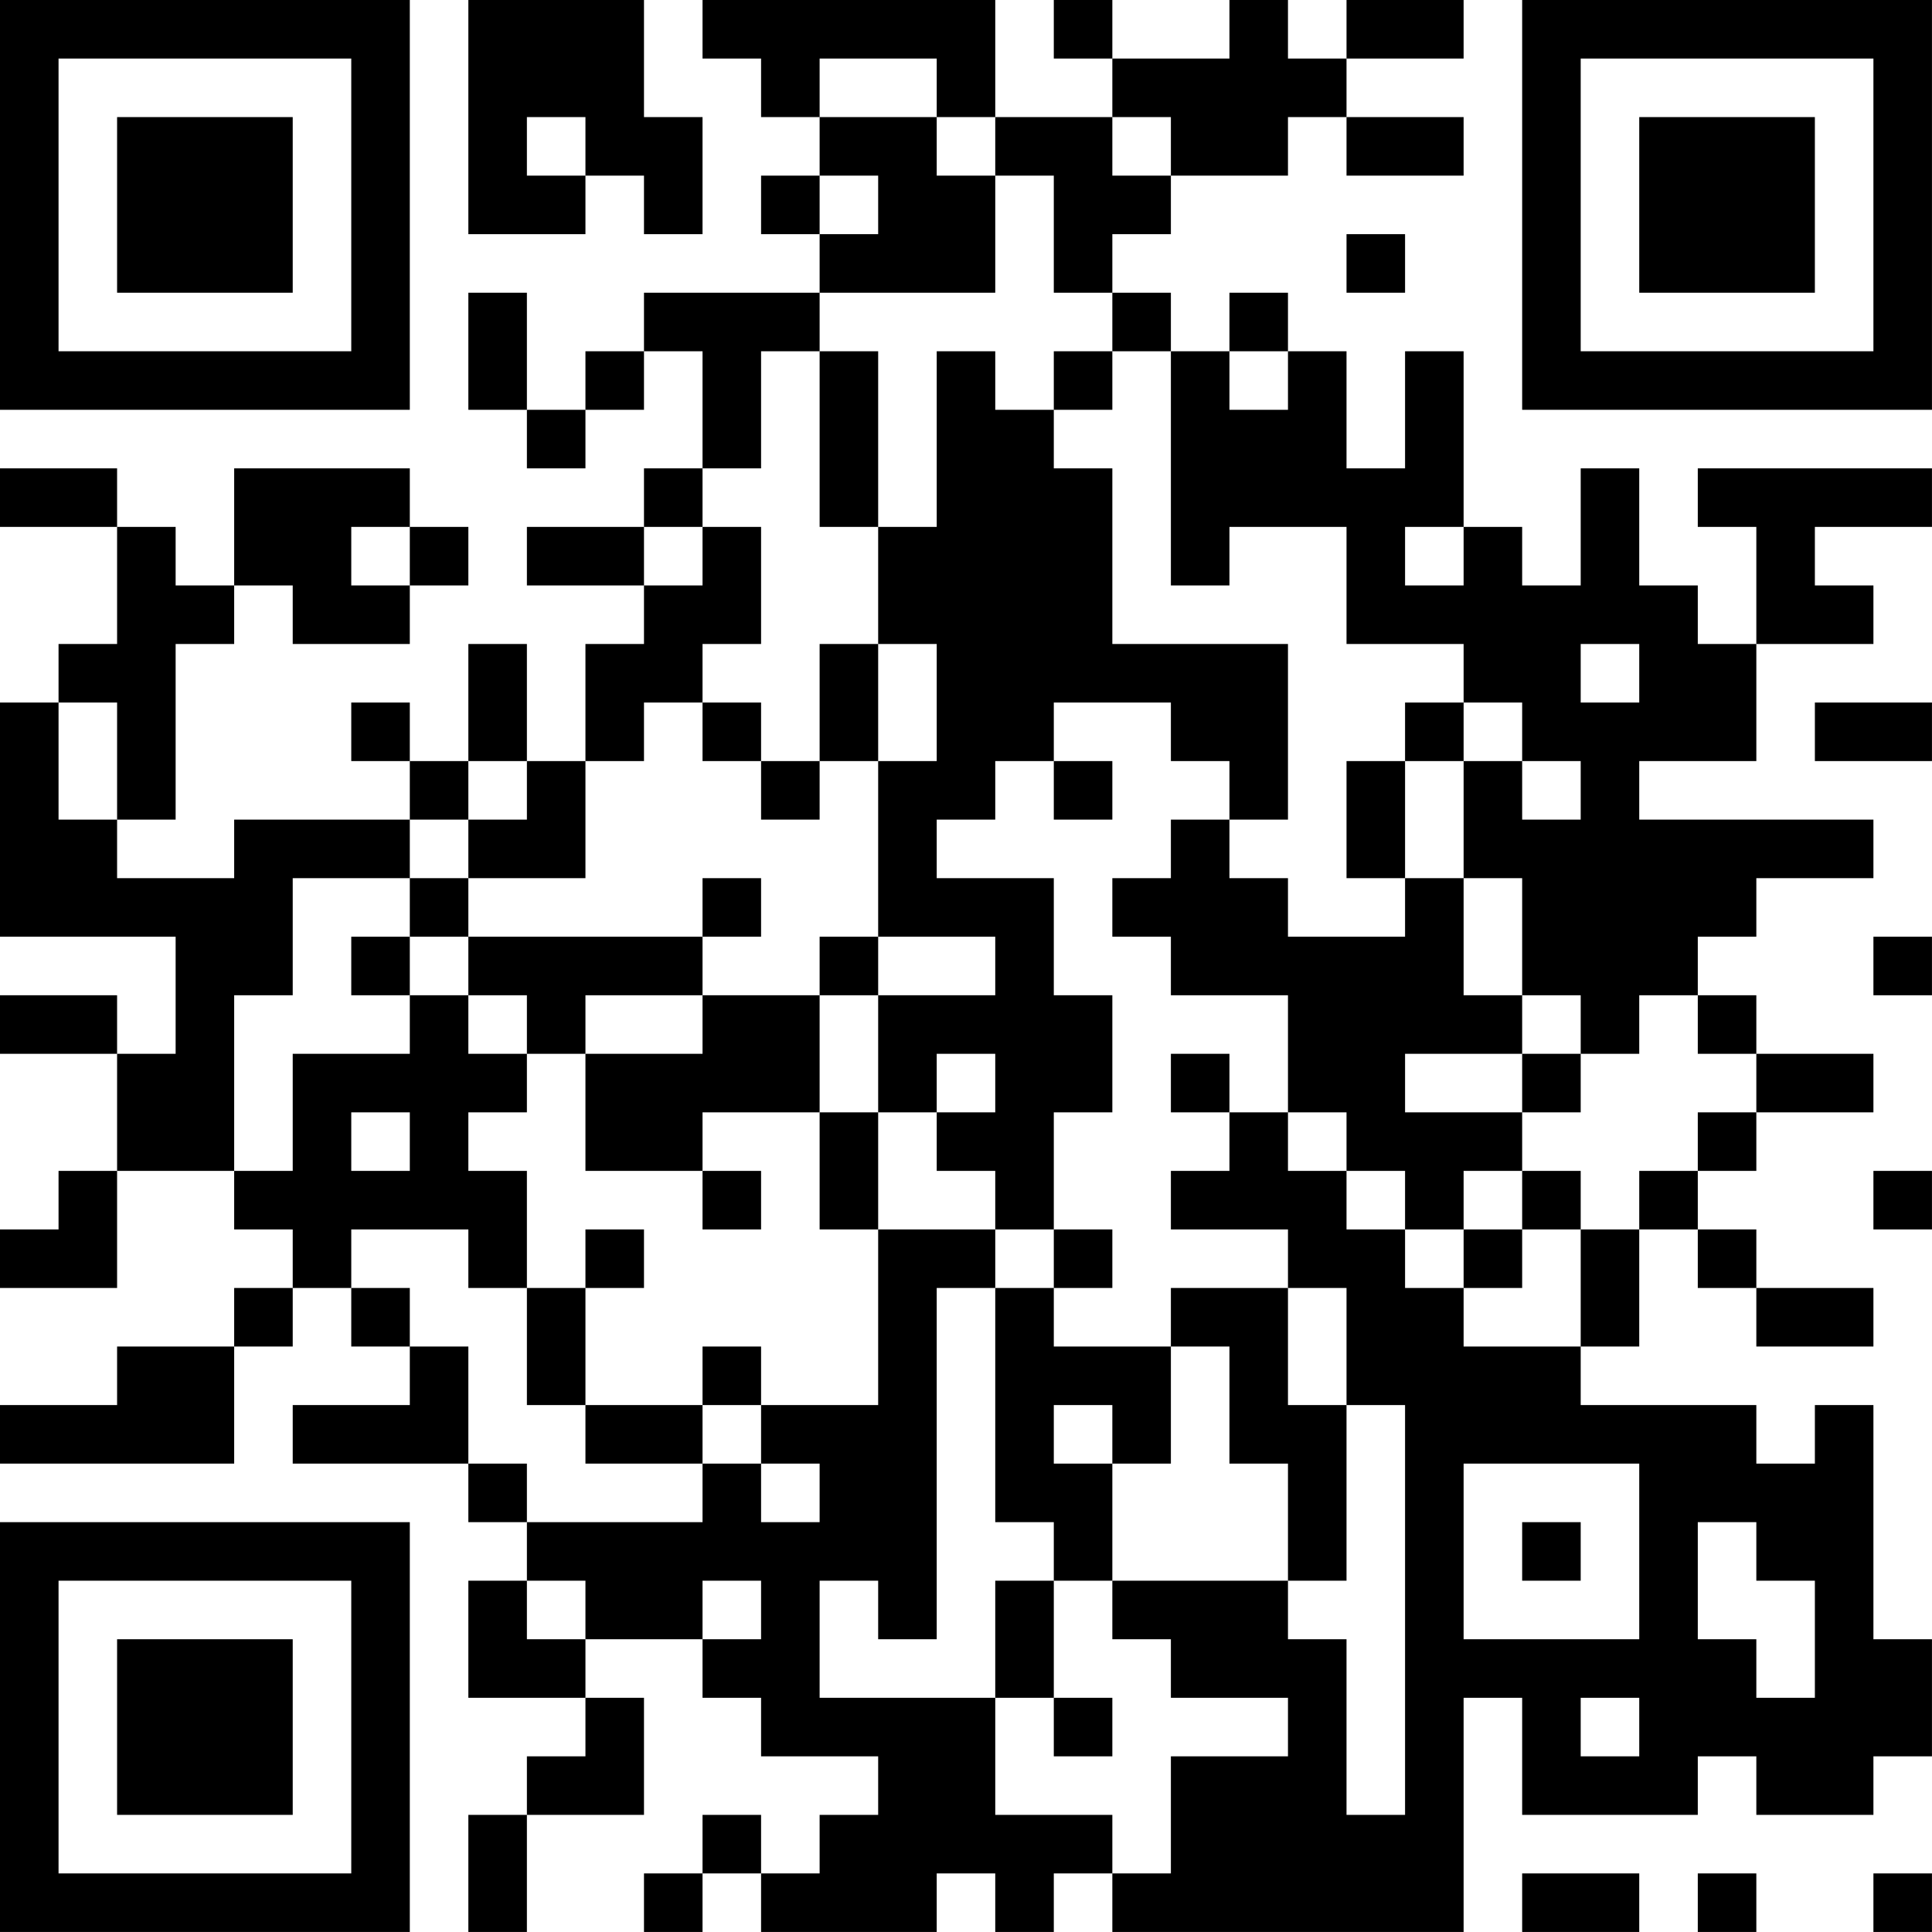 <?xml version="1.0" encoding="UTF-8"?>
<svg xmlns="http://www.w3.org/2000/svg" version="1.1" width="400" height="400" viewBox="0 0 400 400"><rect x="0" y="0" width="400" height="400" fill="#ffffff"/><g transform="scale(12.121)"><g transform="translate(0,0)"><path fill-rule="evenodd" d="M8 0L8 4L10 4L10 3L11 3L11 4L12 4L12 2L11 2L11 0ZM12 0L12 1L13 1L13 2L14 2L14 3L13 3L13 4L14 4L14 5L11 5L11 6L10 6L10 7L9 7L9 5L8 5L8 7L9 7L9 8L10 8L10 7L11 7L11 6L12 6L12 8L11 8L11 9L9 9L9 10L11 10L11 11L10 11L10 13L9 13L9 11L8 11L8 13L7 13L7 12L6 12L6 13L7 13L7 14L4 14L4 15L2 15L2 14L3 14L3 11L4 11L4 10L5 10L5 11L7 11L7 10L8 10L8 9L7 9L7 8L4 8L4 10L3 10L3 9L2 9L2 8L0 8L0 9L2 9L2 11L1 11L1 12L0 12L0 16L3 16L3 18L2 18L2 17L0 17L0 18L2 18L2 20L1 20L1 21L0 21L0 22L2 22L2 20L4 20L4 21L5 21L5 22L4 22L4 23L2 23L2 24L0 24L0 25L4 25L4 23L5 23L5 22L6 22L6 23L7 23L7 24L5 24L5 25L8 25L8 26L9 26L9 27L8 27L8 29L10 29L10 30L9 30L9 31L8 31L8 33L9 33L9 31L11 31L11 29L10 29L10 28L12 28L12 29L13 29L13 30L15 30L15 31L14 31L14 32L13 32L13 31L12 31L12 32L11 32L11 33L12 33L12 32L13 32L13 33L16 33L16 32L17 32L17 33L18 33L18 32L19 32L19 33L25 33L25 29L26 29L26 31L29 31L29 30L30 30L30 31L32 31L32 30L33 30L33 28L32 28L32 24L31 24L31 25L30 25L30 24L27 24L27 23L28 23L28 21L29 21L29 22L30 22L30 23L32 23L32 22L30 22L30 21L29 21L29 20L30 20L30 19L32 19L32 18L30 18L30 17L29 17L29 16L30 16L30 15L32 15L32 14L28 14L28 13L30 13L30 11L32 11L32 10L31 10L31 9L33 9L33 8L29 8L29 9L30 9L30 11L29 11L29 10L28 10L28 8L27 8L27 10L26 10L26 9L25 9L25 6L24 6L24 8L23 8L23 6L22 6L22 5L21 5L21 6L20 6L20 5L19 5L19 4L20 4L20 3L22 3L22 2L23 2L23 3L25 3L25 2L23 2L23 1L25 1L25 0L23 0L23 1L22 1L22 0L21 0L21 1L19 1L19 0L18 0L18 1L19 1L19 2L17 2L17 0ZM14 1L14 2L16 2L16 3L17 3L17 5L14 5L14 6L13 6L13 8L12 8L12 9L11 9L11 10L12 10L12 9L13 9L13 11L12 11L12 12L11 12L11 13L10 13L10 15L8 15L8 14L9 14L9 13L8 13L8 14L7 14L7 15L5 15L5 17L4 17L4 20L5 20L5 18L7 18L7 17L8 17L8 18L9 18L9 19L8 19L8 20L9 20L9 22L8 22L8 21L6 21L6 22L7 22L7 23L8 23L8 25L9 25L9 26L12 26L12 25L13 25L13 26L14 26L14 25L13 25L13 24L15 24L15 21L17 21L17 22L16 22L16 28L15 28L15 27L14 27L14 29L17 29L17 31L19 31L19 32L20 32L20 30L22 30L22 29L20 29L20 28L19 28L19 27L22 27L22 28L23 28L23 31L24 31L24 24L23 24L23 22L22 22L22 21L20 21L20 20L21 20L21 19L22 19L22 20L23 20L23 21L24 21L24 22L25 22L25 23L27 23L27 21L28 21L28 20L29 20L29 19L30 19L30 18L29 18L29 17L28 17L28 18L27 18L27 17L26 17L26 15L25 15L25 13L26 13L26 14L27 14L27 13L26 13L26 12L25 12L25 11L23 11L23 9L21 9L21 10L20 10L20 6L19 6L19 5L18 5L18 3L17 3L17 2L16 2L16 1ZM9 2L9 3L10 3L10 2ZM19 2L19 3L20 3L20 2ZM14 3L14 4L15 4L15 3ZM23 4L23 5L24 5L24 4ZM14 6L14 9L15 9L15 11L14 11L14 13L13 13L13 12L12 12L12 13L13 13L13 14L14 14L14 13L15 13L15 16L14 16L14 17L12 17L12 16L13 16L13 15L12 15L12 16L8 16L8 15L7 15L7 16L6 16L6 17L7 17L7 16L8 16L8 17L9 17L9 18L10 18L10 20L12 20L12 21L13 21L13 20L12 20L12 19L14 19L14 21L15 21L15 19L16 19L16 20L17 20L17 21L18 21L18 22L17 22L17 26L18 26L18 27L17 27L17 29L18 29L18 30L19 30L19 29L18 29L18 27L19 27L19 25L20 25L20 23L21 23L21 25L22 25L22 27L23 27L23 24L22 24L22 22L20 22L20 23L18 23L18 22L19 22L19 21L18 21L18 19L19 19L19 17L18 17L18 15L16 15L16 14L17 14L17 13L18 13L18 14L19 14L19 13L18 13L18 12L20 12L20 13L21 13L21 14L20 14L20 15L19 15L19 16L20 16L20 17L22 17L22 19L23 19L23 20L24 20L24 21L25 21L25 22L26 22L26 21L27 21L27 20L26 20L26 19L27 19L27 18L26 18L26 17L25 17L25 15L24 15L24 13L25 13L25 12L24 12L24 13L23 13L23 15L24 15L24 16L22 16L22 15L21 15L21 14L22 14L22 11L19 11L19 8L18 8L18 7L19 7L19 6L18 6L18 7L17 7L17 6L16 6L16 9L15 9L15 6ZM21 6L21 7L22 7L22 6ZM6 9L6 10L7 10L7 9ZM24 9L24 10L25 10L25 9ZM15 11L15 13L16 13L16 11ZM27 11L27 12L28 12L28 11ZM1 12L1 14L2 14L2 12ZM31 12L31 13L33 13L33 12ZM15 16L15 17L14 17L14 19L15 19L15 17L17 17L17 16ZM32 16L32 17L33 17L33 16ZM10 17L10 18L12 18L12 17ZM16 18L16 19L17 19L17 18ZM20 18L20 19L21 19L21 18ZM24 18L24 19L26 19L26 18ZM6 19L6 20L7 20L7 19ZM25 20L25 21L26 21L26 20ZM32 20L32 21L33 21L33 20ZM10 21L10 22L9 22L9 24L10 24L10 25L12 25L12 24L13 24L13 23L12 23L12 24L10 24L10 22L11 22L11 21ZM18 24L18 25L19 25L19 24ZM25 25L25 28L28 28L28 25ZM26 26L26 27L27 27L27 26ZM29 26L29 28L30 28L30 29L31 29L31 27L30 27L30 26ZM9 27L9 28L10 28L10 27ZM12 27L12 28L13 28L13 27ZM27 29L27 30L28 30L28 29ZM26 32L26 33L28 33L28 32ZM29 32L29 33L30 33L30 32ZM32 32L32 33L33 33L33 32ZM0 0L0 7L7 7L7 0ZM1 1L1 6L6 6L6 1ZM2 2L2 5L5 5L5 2ZM26 0L26 7L33 7L33 0ZM27 1L27 6L32 6L32 1ZM28 2L28 5L31 5L31 2ZM0 26L0 33L7 33L7 26ZM1 27L1 32L6 32L6 27ZM2 28L2 31L5 31L5 28Z" fill="#000000"/></g></g></svg>
